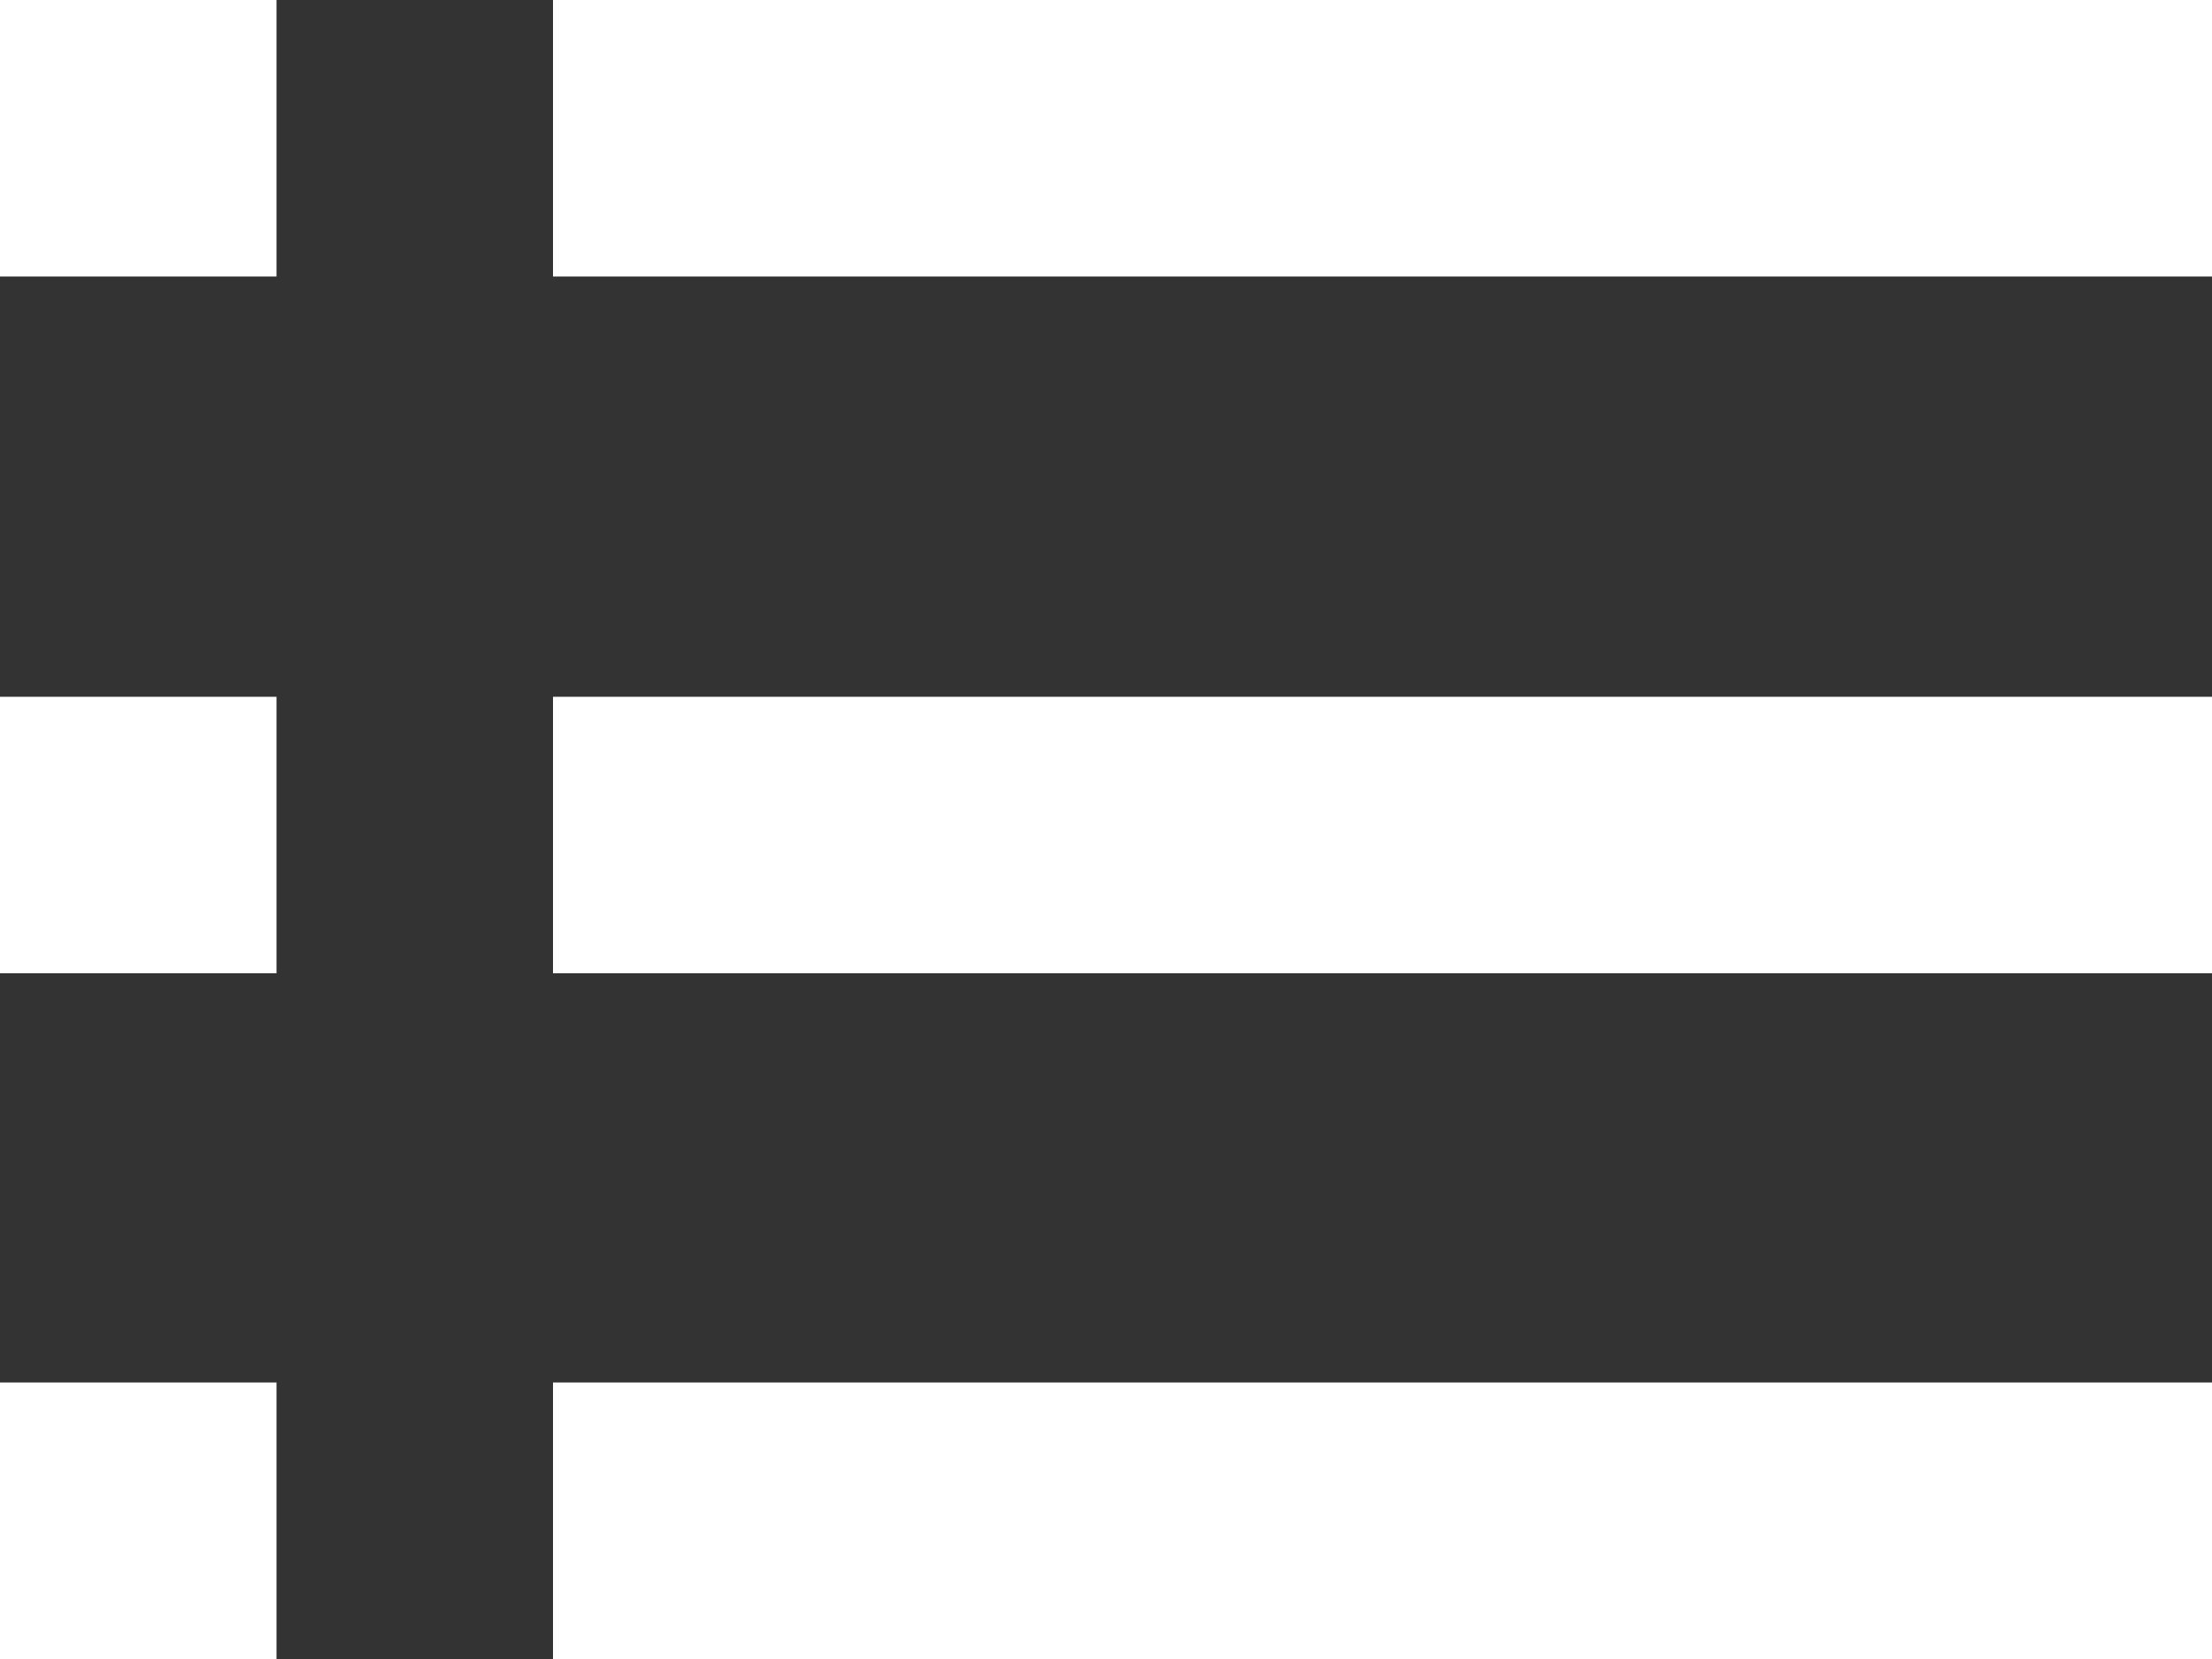 <?xml version="1.0" encoding="utf-8"?>
<!-- Generator: Adobe Illustrator 19.2.1, SVG Export Plug-In . SVG Version: 6.00 Build 0)  -->
<!DOCTYPE svg PUBLIC "-//W3C//DTD SVG 1.1//EN" "http://www.w3.org/Graphics/SVG/1.1/DTD/svg11.dtd">
<svg version="1.1" id="レイヤー_1" xmlns="http://www.w3.org/2000/svg" xmlns:xlink="http://www.w3.org/1999/xlink" x="0px"
	 y="0px" viewBox="0 0 20 15" style="enable-background:new 0 0 20 15;" xml:space="preserve">
<rect x="0" y="0" width="20" height="15" fill="#333333" stroke="none"/>
<style type="text/css">
	.st0{fill:#FFFFFF;}
</style>
<path class="st0" d="M20,2.5H5V0h15V2.5z M20,6.3H5v2.5h15V6.3z M20,12.5H5V15h15V12.5z M2.5,2.5H0V0h2.5V2.5z M2.5,6.3H0v2.5h2.5
	V6.3z M2.5,12.5H0V15h2.5V12.5z"/>
</svg>
